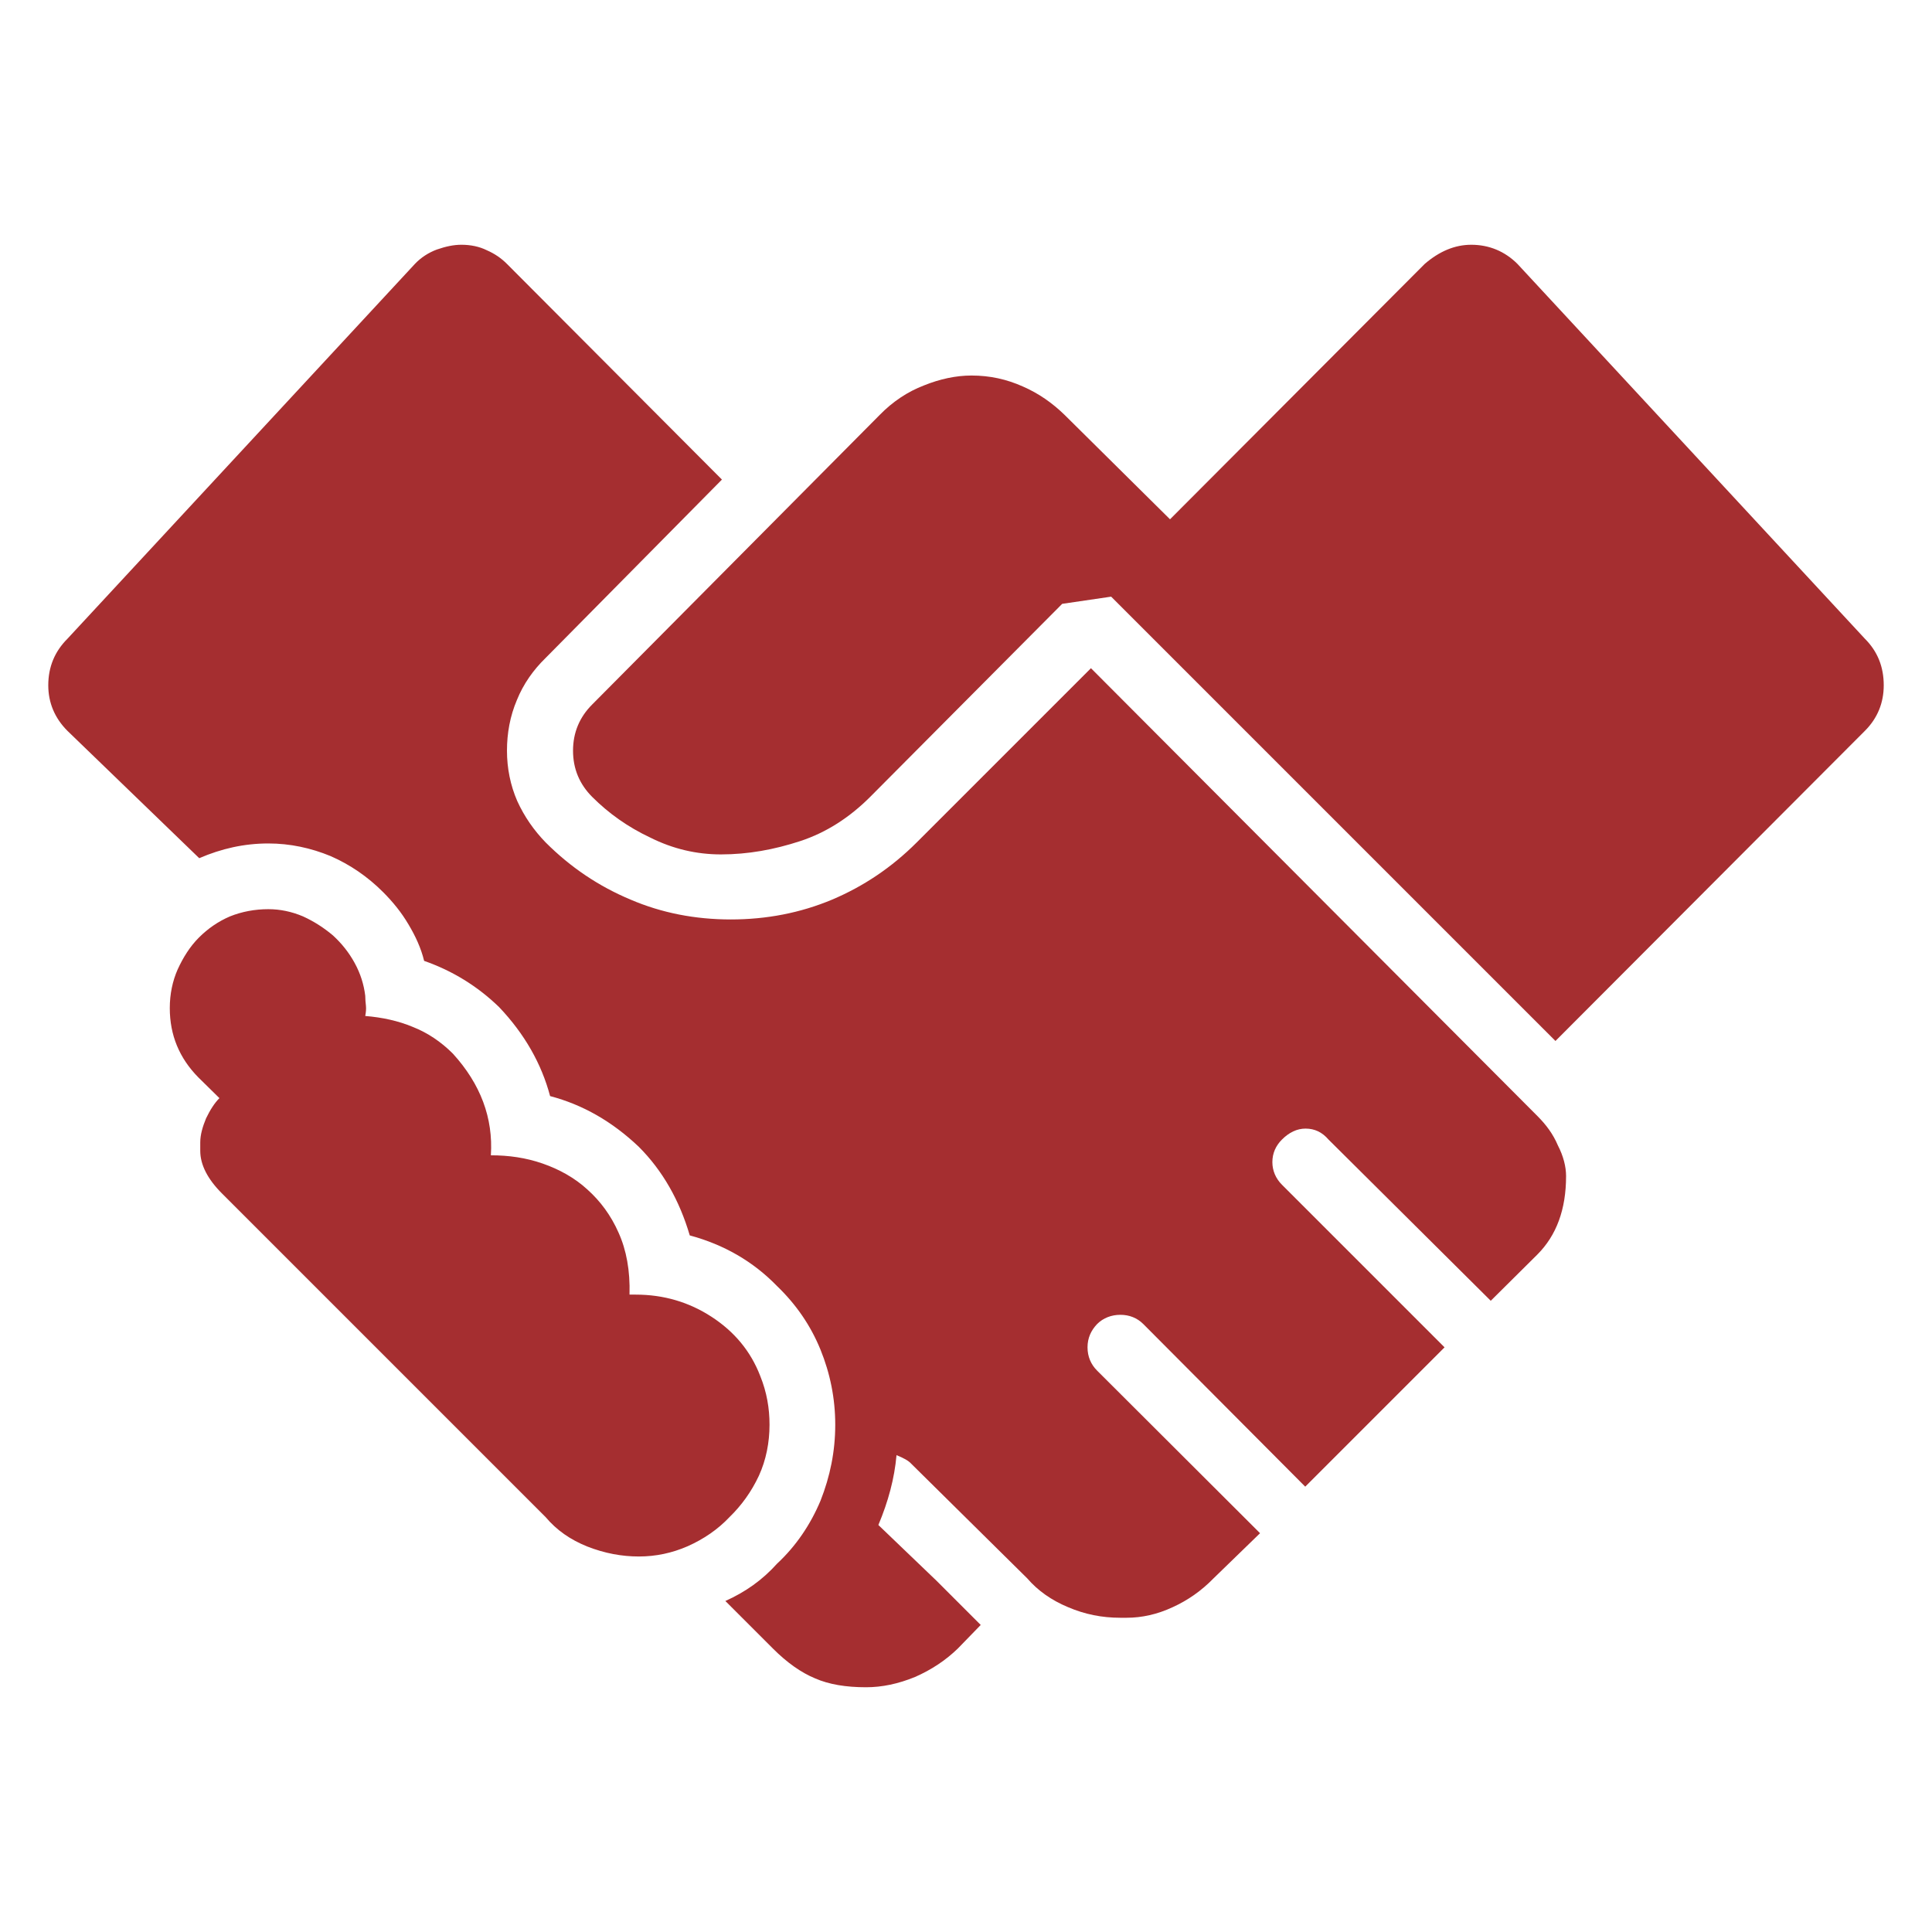 <svg xmlns="http://www.w3.org/2000/svg" xmlns:xlink="http://www.w3.org/1999/xlink" xml:space="preserve" width="56.444mm" height="56.444mm" style="shape-rendering:geometricPrecision; text-rendering:geometricPrecision; image-rendering:optimizeQuality; fill-rule:evenodd; clip-rule:evenodd" viewBox="0 0 5644 5644"> <defs>  <style type="text/css">   <![CDATA[    .fil0 {fill:#A52E30;fill-rule:nonzero}   ]]>  </style> </defs> <g id="Camada_x0020_1">    <path class="fil0" d="M1866 4547c-49,0 -99,-9 -150,-29 -50,-20 -90,-48 -122,-86l-946 -946c-41,-41 -63,-83 -63,-124l0 -25c0,-22 7,-46 17,-70 12,-25 25,-45 39,-59l-62 -61c-55,-56 -83,-123 -83,-202 0,-41 8,-79 23,-113 16,-35 36,-67 62,-93 26,-26 56,-47 91,-62 35,-14 73,-21 112,-21 34,0 68,7 101,21 33,15 62,34 88,56 25,23 46,49 63,80 17,31 27,63 31,96 0,10 1,20 2,29 1,10 0,19 -2,30 49,4 96,14 139,32 43,17 82,43 117,78 81,89 118,188 111,297 52,0 102,7 151,24 49,17 94,42 131,76 38,34 69,76 91,126 23,51 34,111 32,181l18 0c82,0 156,22 222,65 66,43 114,100 142,173 19,47 27,94 27,142 0,52 -10,103 -31,149 -22,47 -51,87 -86,121 -34,36 -75,64 -122,85 -46,20 -93,30 -143,30zm3582 -2681c37,37 55,82 55,136 0,51 -18,96 -55,133l-904 906 -1298 -1298 -143 21 -561 564c-60,60 -128,104 -204,129 -76,25 -153,39 -232,39 -71,0 -140,-16 -206,-49 -66,-31 -122,-71 -170,-119 -37,-37 -56,-82 -56,-135 0,-53 19,-98 56,-135l840 -846c38,-39 82,-68 129,-86 47,-19 94,-29 139,-29 54,0 103,11 150,32 46,20 86,48 122,83l308 305 744 -746c43,-37 88,-56 136,-56 52,0 98,19 135,56l1015 1095zm-873 1570c0,97 -28,173 -84,229l-136 135 -474 -471c-18,-21 -40,-32 -67,-32 -25,0 -48,11 -69,32 -18,18 -28,40 -28,66 0,25 10,48 28,66l475 475 -407 407 -473 -475c-18,-18 -41,-27 -67,-27 -26,0 -50,9 -68,27 -18,19 -28,41 -28,68 0,27 10,50 28,68l476 475 -136 132c-35,36 -75,64 -119,84 -45,21 -90,31 -135,31l-18 0c-54,0 -104,-10 -153,-31 -48,-20 -88,-48 -119,-84l-339 -335c-8,-9 -23,-17 -43,-25 -6,68 -24,135 -53,204l170 163 129 129 -67 69c-35,34 -77,62 -125,83 -49,20 -96,30 -143,30 -58,0 -108,-8 -149,-26 -41,-17 -82,-46 -123,-87l-139 -139c58,-26 108,-61 151,-109 56,-52 98,-115 127,-184 28,-71 43,-144 43,-222 0,-77 -15,-150 -43,-219 -29,-71 -71,-132 -127,-186 -70,-72 -155,-121 -255,-148 -30,-102 -79,-189 -149,-259 -78,-74 -164,-123 -259,-148 -25,-94 -74,-181 -149,-260 -63,-61 -136,-106 -219,-135 -9,-37 -25,-72 -46,-107 -20,-34 -45,-65 -74,-94 -45,-45 -96,-80 -153,-105 -58,-24 -119,-37 -182,-37 -71,0 -137,15 -202,43l-385 -372c-37,-37 -56,-82 -56,-133 0,-54 19,-99 56,-136l1015 -1095c18,-19 40,-33 64,-42 26,-9 49,-14 72,-14 26,0 52,5 74,16 23,10 42,23 59,40l628 630 -515 521c-36,35 -65,76 -84,123 -20,47 -29,97 -29,148 0,51 10,101 30,147 21,46 49,86 83,121 73,73 155,128 248,167 91,39 189,58 293,58 104,0 203,-19 296,-58 92,-39 174,-94 247,-167l509 -509 1304 1308c26,26 46,53 60,86 16,31 24,62 24,90z"></path> </g></svg>